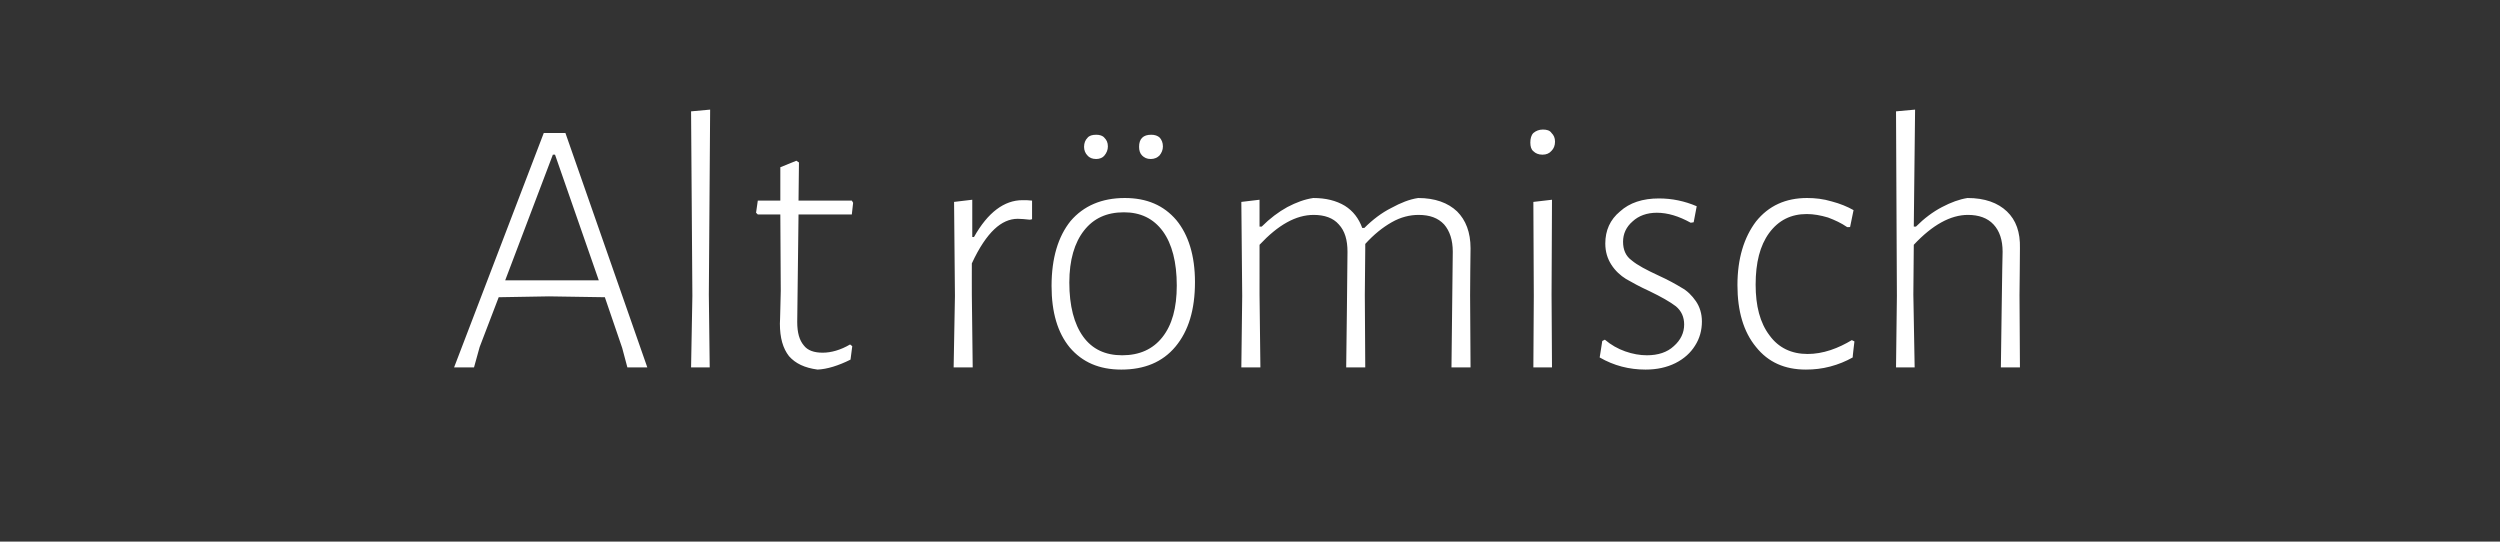 <?xml version="1.0" standalone="no"?><!DOCTYPE svg PUBLIC "-//W3C//DTD SVG 1.1//EN" "http://www.w3.org/Graphics/SVG/1.1/DTD/svg11.dtd"><svg xmlns="http://www.w3.org/2000/svg" version="1.1" width="577px" height="125px" viewBox="0 -17 577 125" style="top:-17px"><rect x="0" y="-17" width="577" height="125" fill="#333333" stroke="none"/><desc>Alt römisch</desc><defs/><g id="Polygon18929"><path d="m149.4 67.8h-4.6l-1.2-4.5l-4-11.7l-12.9-.2l-11.6.2l-4.4 11.5l-1.3 4.7h-4.6l20.7-54.1h5l18.9 54.1zm-11.2-20.1l-10.1-29h-.5l-11 29h21.6zm25.4 3.3l.2 16.8h-4.3l.3-16.5l-.3-42.6l4.4-.4l-.3 42.7zm26.3 13.4c1.9 0 4.1-.6 6.3-1.9c.02 0 .5.4.5.4l-.4 3.1c-2.8 1.4-5.4 2.2-7.6 2.3c-3-.4-5.1-1.4-6.6-3.1c-1.4-1.8-2.1-4.2-2.1-7.5c.03.05.2-7.6.2-7.6l-.1-17.6h-5.2l-.4-.4l.4-2.8h5.2v-7.7l3.7-1.5l.6.4l-.1 8.8h12.3l.3.5l-.3 2.7h-12.3s-.29 24.82-.3 24.8c0 2.5.5 4.2 1.5 5.4c.9 1.2 2.4 1.7 4.4 1.7zM236 29.2c.7 0 1.4 0 2.2.1v4.3s-.6.15-.6.1c-1-.1-1.9-.2-2.7-.2c-1.9 0-3.7.8-5.4 2.4c-1.7 1.6-3.5 4.2-5.2 7.9c-.01-.04 0 7.2 0 7.2l.2 16.8h-4.4l.3-16.5l-.2-21.7l4.2-.5v8.6s.4.03.4 0c3.2-5.7 7-8.5 11.2-8.5zm23.6-.5c5.1 0 9 1.7 11.9 5.1c2.8 3.4 4.3 8.2 4.3 14.3c0 6.4-1.5 11.3-4.5 14.9c-3 3.6-7.2 5.3-12.5 5.3c-5.1 0-9-1.7-11.9-5.1c-2.8-3.4-4.2-8.1-4.2-14.2c0-6.4 1.5-11.4 4.4-15c3-3.5 7.2-5.3 12.5-5.3zm-.2 3.3c-4 0-7 1.4-9.2 4.2c-2.2 2.8-3.4 6.8-3.4 12c0 5.4 1.1 9.6 3.2 12.5c2.1 2.9 5.1 4.3 9 4.3c4 0 7.1-1.4 9.3-4.2c2.2-2.8 3.3-6.7 3.3-11.9c0-5.4-1.1-9.6-3.2-12.5c-2.2-3-5.2-4.4-9-4.4zM253 14.1c.8 0 1.5.2 1.9.7c.5.5.8 1.1.8 2c0 .8-.3 1.5-.8 2.1c-.4.5-1.1.8-1.9.8c-.9 0-1.6-.3-2-.8c-.5-.5-.8-1.2-.8-2c0-.9.3-1.6.8-2.1c.4-.5 1.1-.7 2-.7zm12.7 0c.8 0 1.5.2 2 .7c.4.5.7 1.1.7 2c0 .8-.3 1.5-.8 2.1c-.5.5-1.2.8-2 .8c-.9 0-1.5-.3-2-.8c-.5-.5-.7-1.2-.7-2c0-.9.2-1.6.7-2.1c.5-.5 1.2-.7 2.1-.7zm73.6 37l.1 16.7H335l.3-26.7c0-2.7-.7-4.8-2-6.3c-1.4-1.5-3.3-2.2-5.9-2.2c-2 0-4.1.5-6.2 1.7c-2.1 1.2-4.1 2.8-6.1 5v1l-.1 10.8l.1 16.7h-4.4s.34-26.67.3-26.7c0-2.7-.6-4.8-2-6.3c-1.3-1.5-3.3-2.2-5.8-2.2c-4.1 0-8.2 2.3-12.5 6.9V51l.2 16.8h-4.4l.2-16.5l-.2-21.7l4.2-.5v6.2s.5-.02.5 0c1.9-1.9 3.9-3.4 5.9-4.5c2.1-1.1 4-1.8 6-2.1c2.9 0 5.3.6 7.3 1.8c1.9 1.2 3.2 2.9 4 5.1h.5c1.9-1.9 4-3.5 6.2-4.6c2.2-1.2 4.2-2 6.2-2.3c3.9 0 6.9 1.1 9 3.1c2 2 3.1 4.8 3.1 8.5c-.03-.02-.1 10.8-.1 10.8zm14.7.2l-.1-21.7l4.3-.5l-.1 21.9l.1 16.8h-4.3l.1-16.5zm2.1-38.4c.9 0 1.6.2 2 .8c.5.5.8 1.1.8 2c0 .9-.3 1.6-.8 2.1c-.5.6-1.2.9-2.1.9c-.9 0-1.6-.3-2.1-.8c-.5-.4-.7-1.1-.7-2c0-.9.2-1.7.7-2.2c.6-.5 1.3-.8 2.2-.8zm26.8 15.9c3 0 5.9.6 8.7 1.8l-.7 3.7s-.74.13-.7.1c-2.7-1.5-5.3-2.3-7.8-2.3c-2.3 0-4.2.7-5.6 2c-1.5 1.3-2.2 2.9-2.2 4.7c0 1.8.6 3.3 2 4.3c1.3 1.1 3.4 2.2 6.2 3.5c2.2 1 4 2 5.3 2.8c1.3.7 2.4 1.8 3.3 3.1c.9 1.3 1.4 2.9 1.4 4.7c0 2-.5 3.9-1.6 5.6c-1 1.6-2.5 3-4.5 4c-2 1-4.3 1.5-6.9 1.5c-3.8 0-7.3-.9-10.6-2.8c.01.05.6-3.8.6-3.8l.6-.3c1.4 1.2 3 2.1 4.7 2.7c1.7.6 3.4.9 5 .9c2.6 0 4.7-.7 6.2-2.1c1.6-1.4 2.4-3.1 2.4-5c0-1.7-.6-3.1-1.9-4.2c-1.3-1-3.4-2.2-6.1-3.5c-2.2-1-4-2-5.4-2.8c-1.3-.8-2.5-1.9-3.4-3.3c-.9-1.4-1.4-3-1.4-4.9c0-3 1.1-5.5 3.4-7.4c2.2-2 5.2-3 9-3zm34.2-.1c1.8 0 3.7.2 5.7.8c1.9.5 3.6 1.2 5 2c.01.04-.8 3.9-.8 3.9c0 0-.72.05-.7 0c-1.3-.9-2.8-1.6-4.4-2.2c-1.7-.5-3.3-.8-4.9-.8c-3.6 0-6.5 1.4-8.7 4.4c-2.1 2.9-3.1 6.8-3.1 11.9c0 4.9 1 8.8 3.2 11.7c2.1 2.9 5.1 4.3 8.8 4.3c1.7 0 3.5-.3 5.3-.9c1.8-.6 3.4-1.4 4.9-2.3l.6.3s-.45 3.75-.4 3.7c-1.6.9-3.3 1.6-5.2 2.1c-1.9.5-3.7.7-5.6.7c-4.9 0-8.7-1.7-11.5-5.2c-2.9-3.5-4.3-8.3-4.3-14.3c0-6.1 1.5-11 4.3-14.7c2.9-3.6 6.8-5.4 11.8-5.4zm37 0c4 0 7 1.1 9.1 3.1c2.1 2 3.1 4.8 3 8.5c.02-.02-.1 10.8-.1 10.8l.1 16.7h-4.4s.35-26.67.4-26.7c0-2.7-.7-4.8-2.1-6.3c-1.4-1.5-3.4-2.2-5.9-2.2c-4 0-8.2 2.3-12.5 6.9c.01.02-.1 11.5-.1 11.5l.3 16.8h-4.3l.2-16.5l-.2-42.6l4.4-.4l-.3 27s.52-.02.5 0c1.9-1.9 3.9-3.4 6-4.5c2.1-1.1 4-1.8 5.9-2.1z" stroke="none" fill="#fff"/></g></svg>
